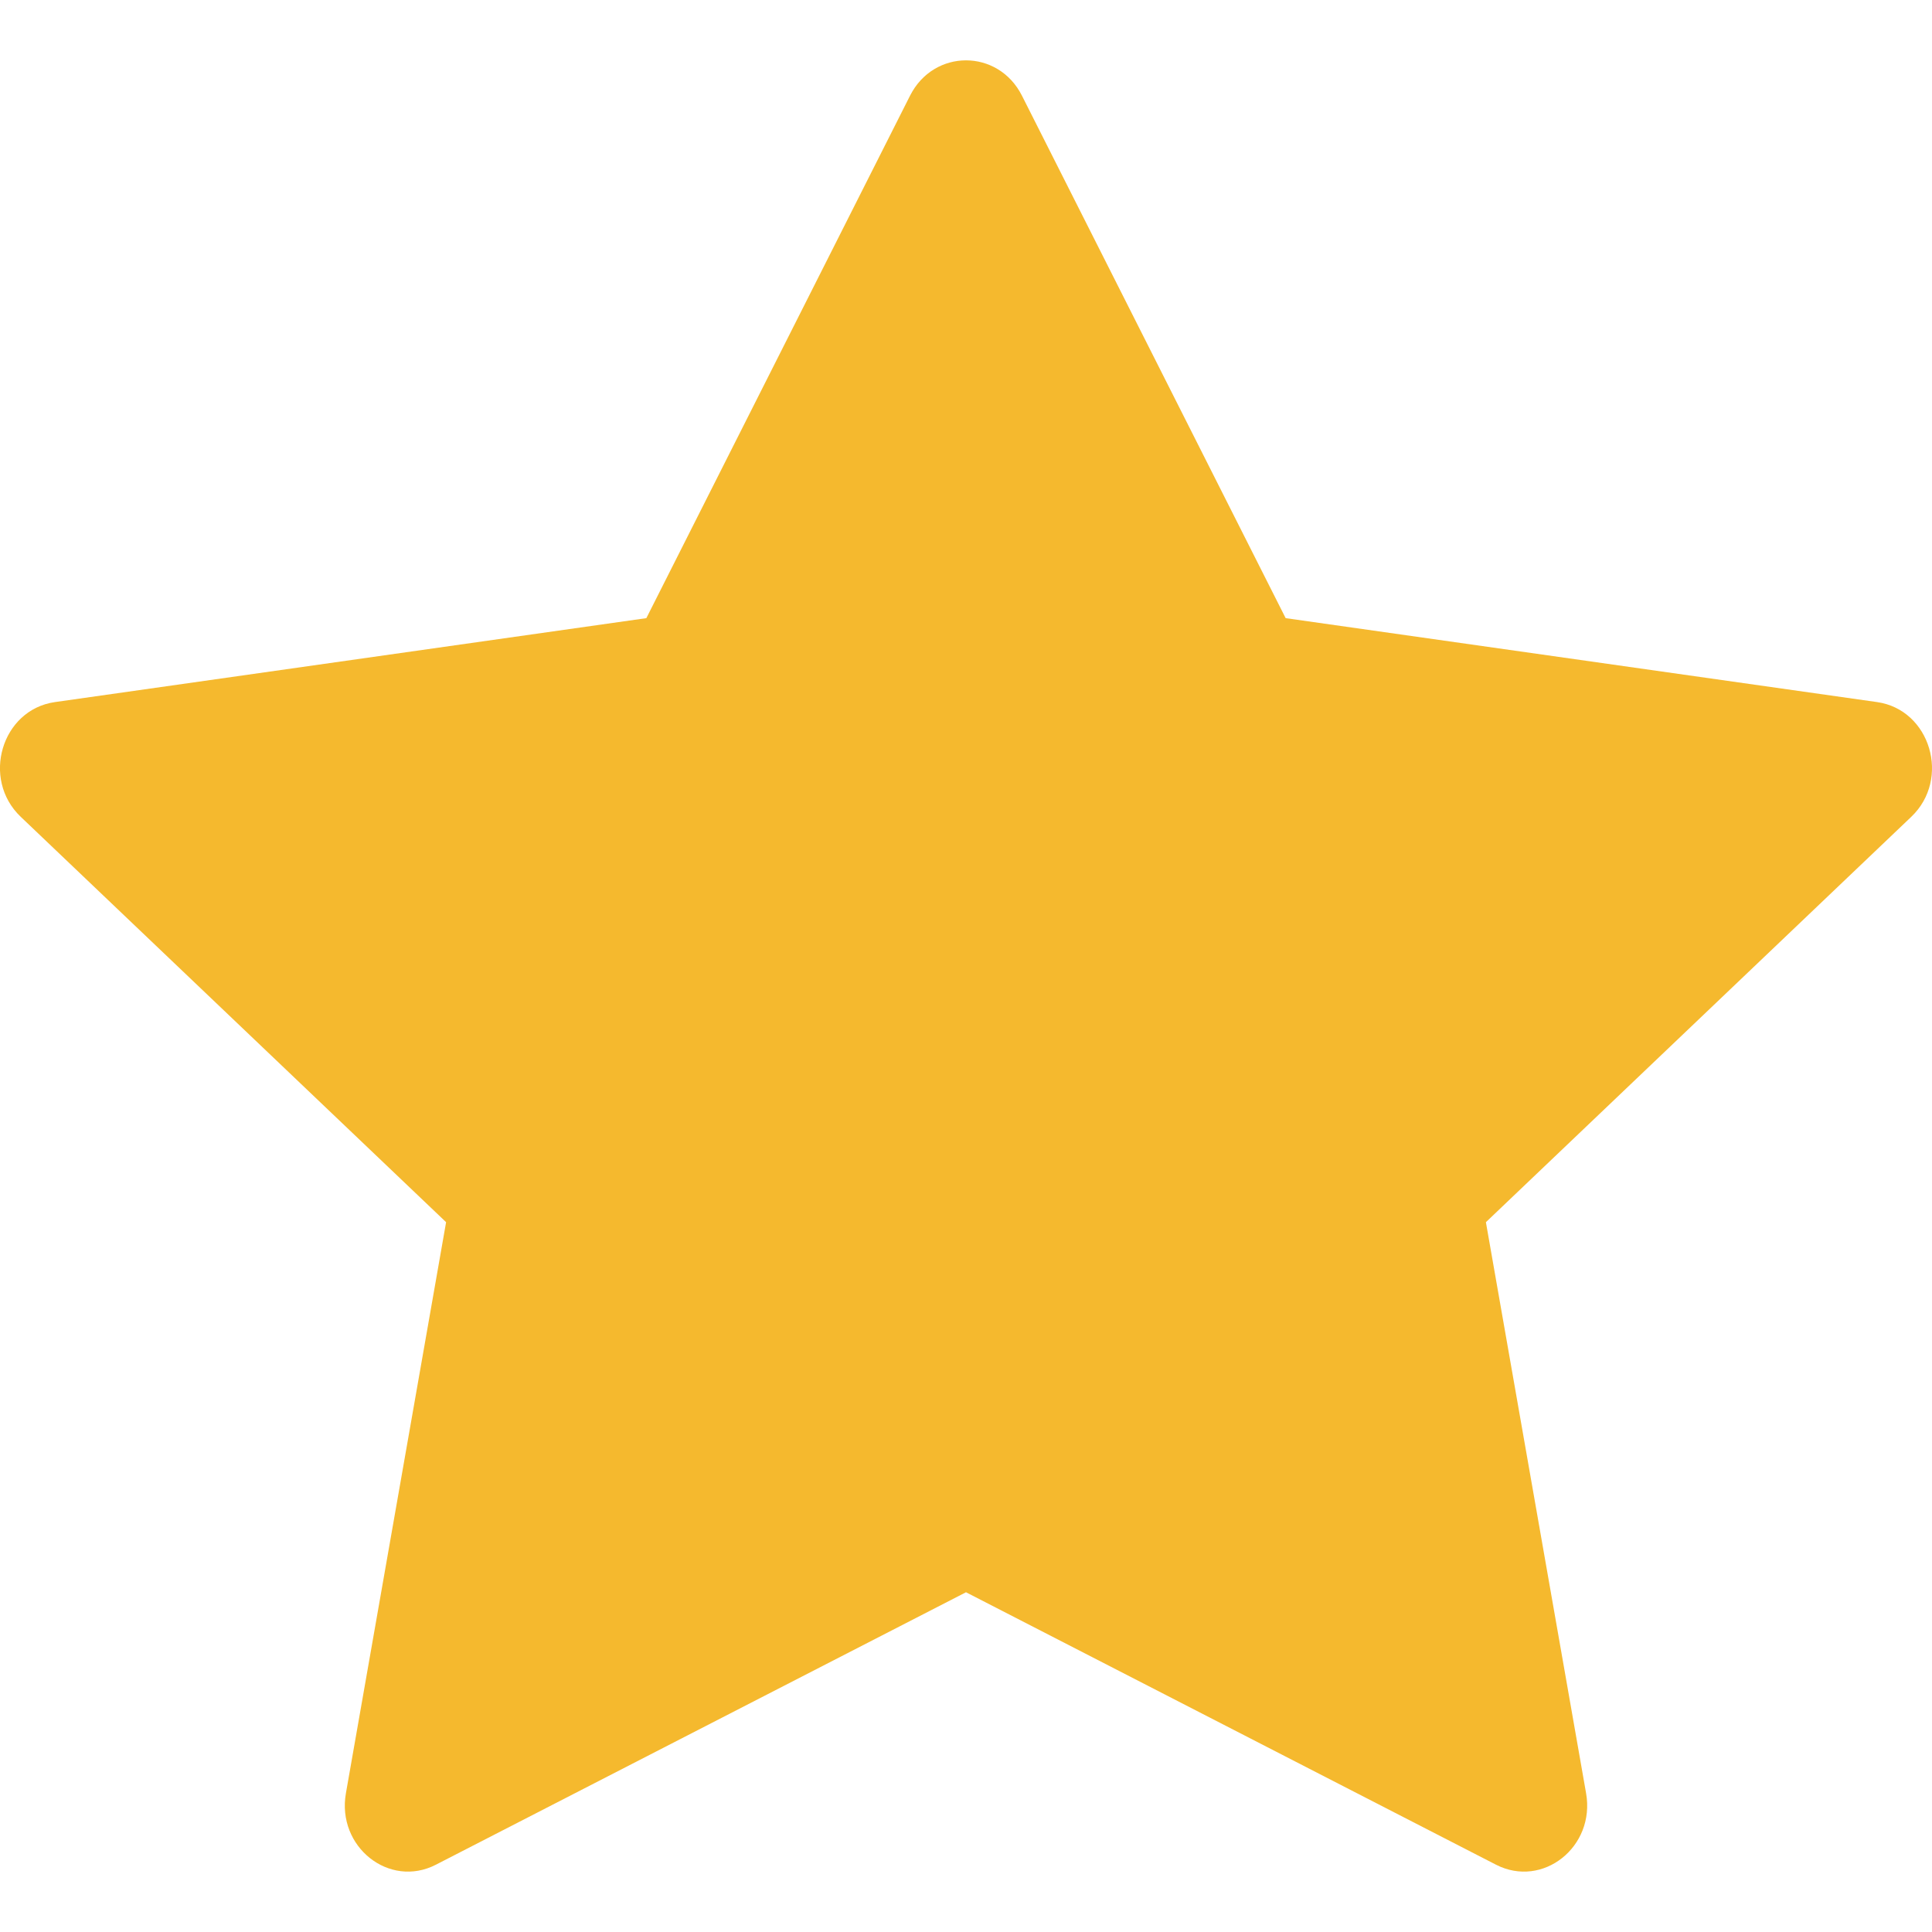 <svg width="20" height="20" viewBox="0 0 20 20" fill="none" xmlns="http://www.w3.org/2000/svg">
<path d="M4.513 19.303C4.03 19.552 3.483 19.118 3.581 18.563L4.618 12.652L0.215 8.456C-0.197 8.064 0.016 7.347 0.568 7.268L6.691 6.399L9.421 0.99C9.667 0.503 10.333 0.503 10.579 0.99L13.309 6.399L19.432 7.268C19.983 7.347 20.197 8.064 19.785 8.456L15.382 12.652L16.419 18.563C16.517 19.118 15.97 19.552 15.486 19.303L10 16.483L4.513 19.303Z" fill="#F5B92E"/>
</svg>
